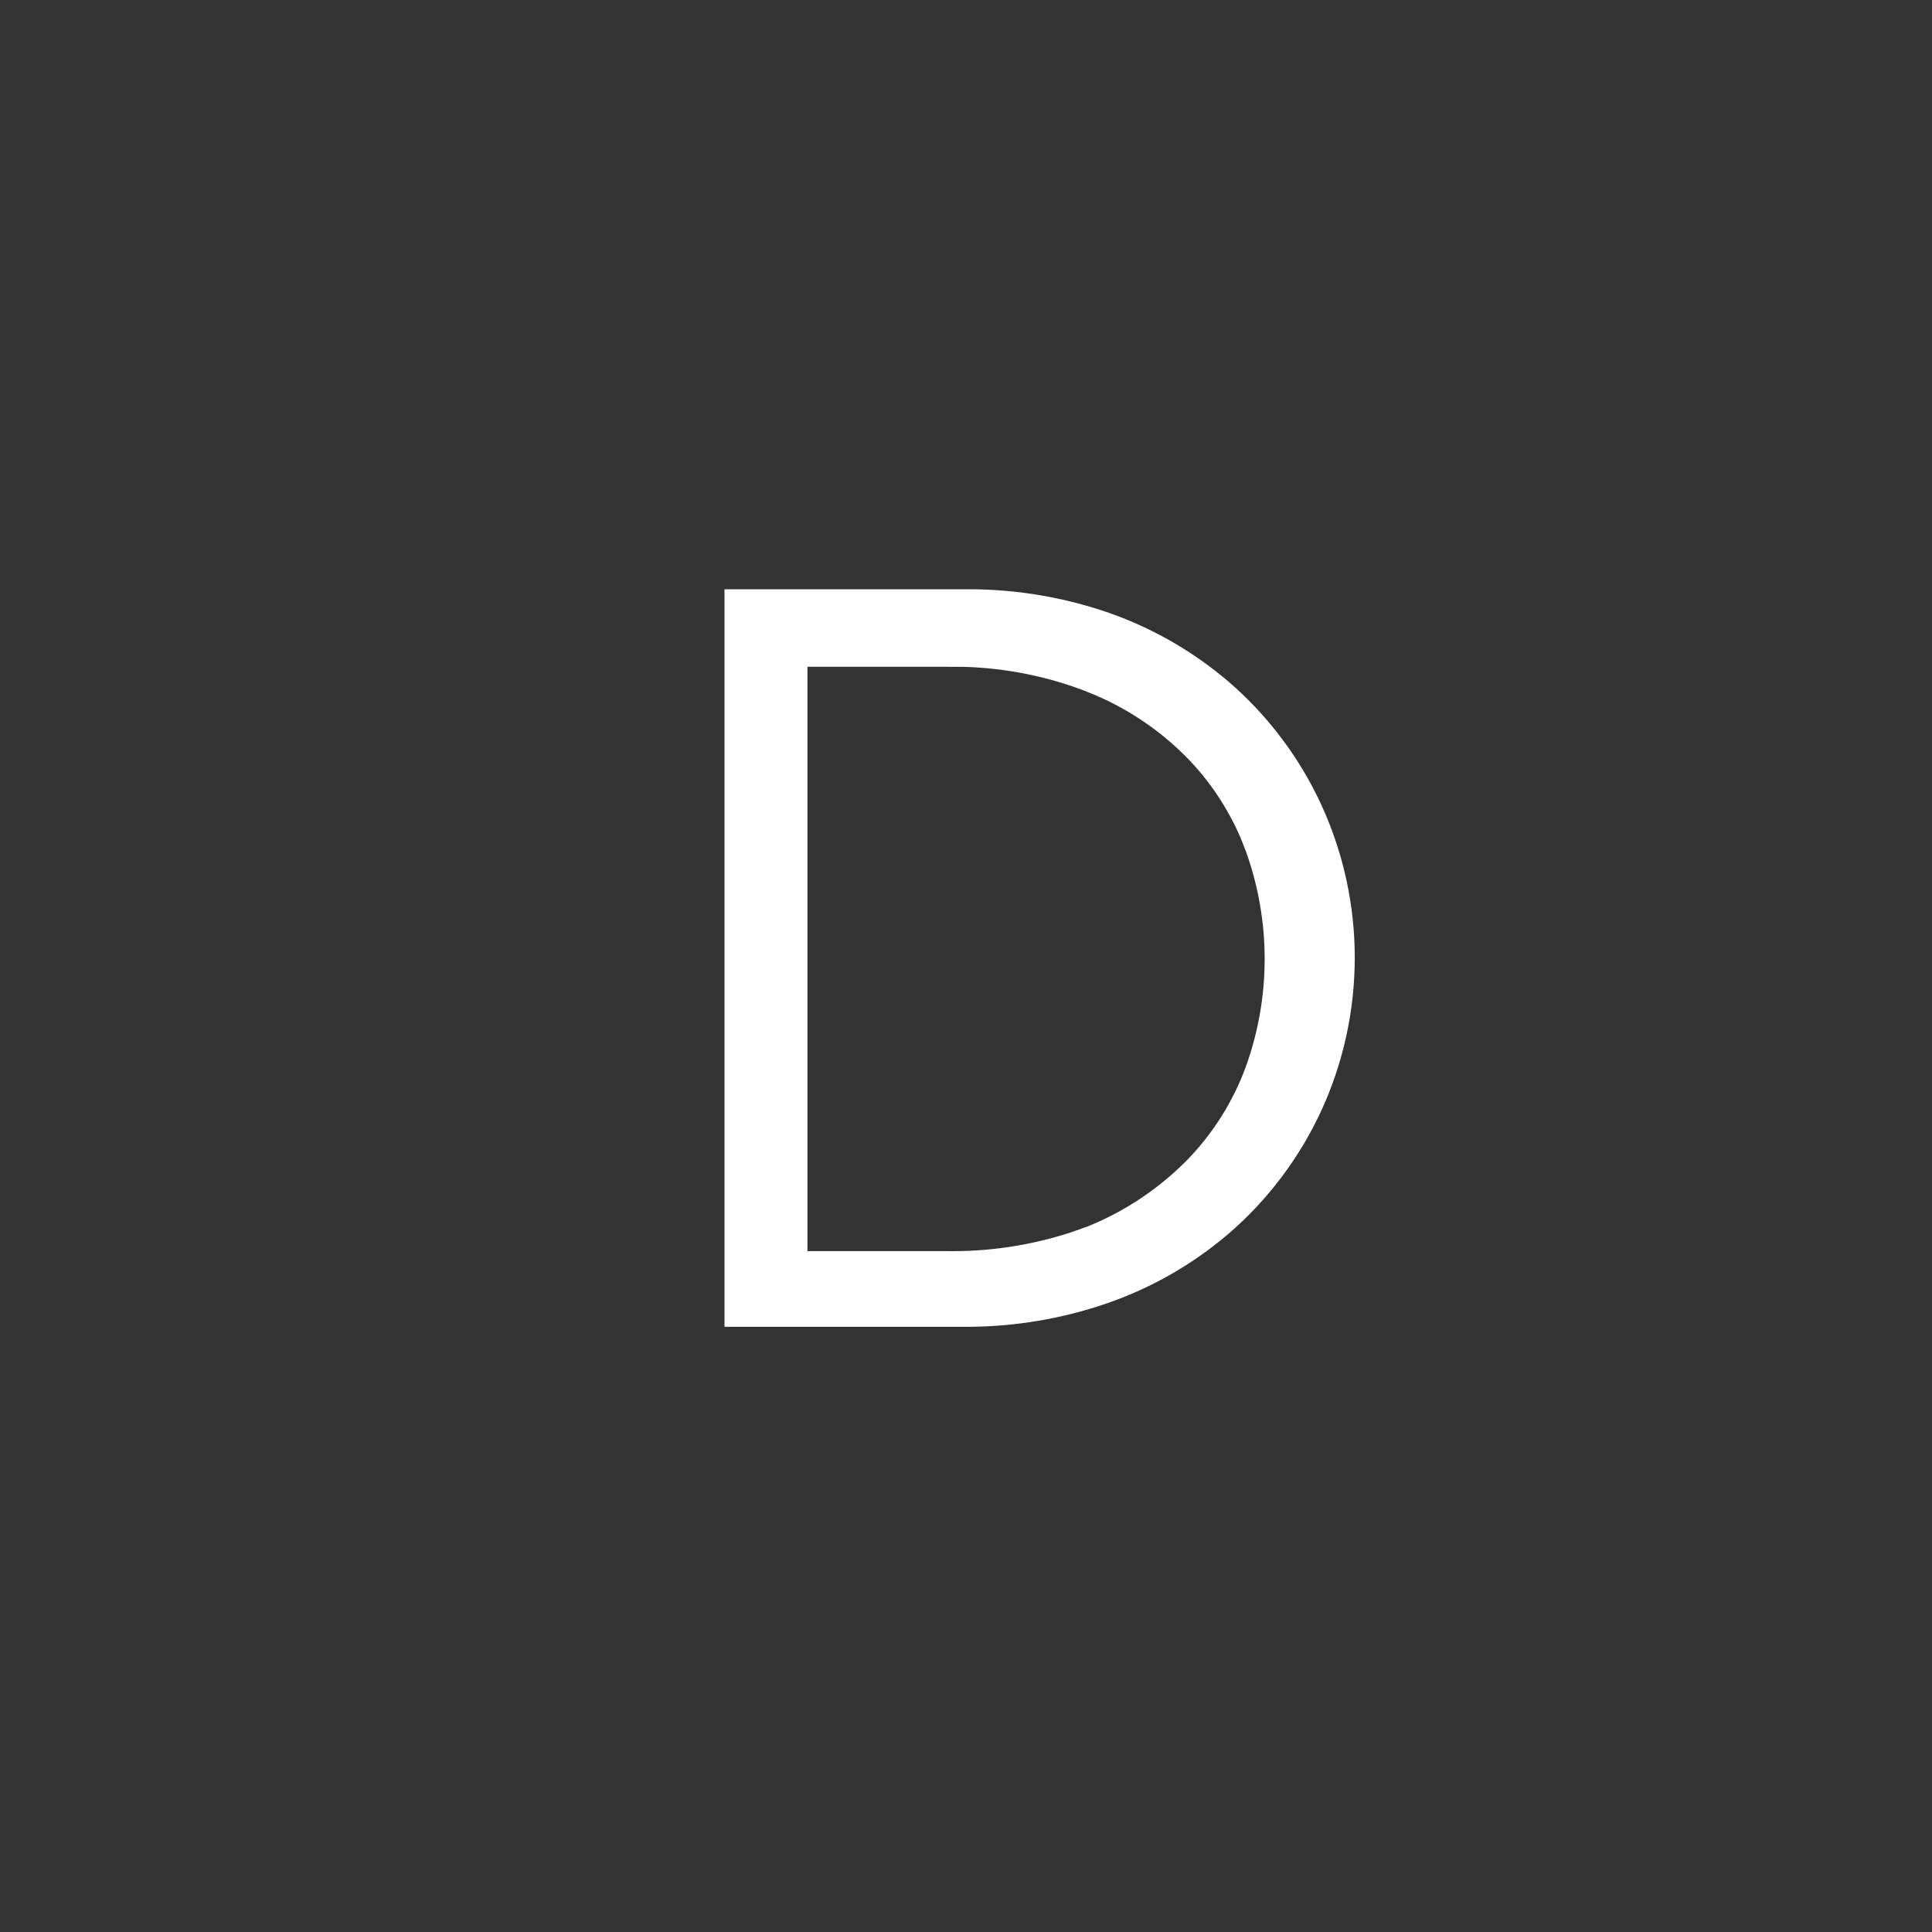 <svg width="32" height="32" viewBox="0 0 32 32" fill="none" xmlns="http://www.w3.org/2000/svg">
  <rect x="0" y="0" width="32" height="32" fill="#333333" stroke="none"/>
  <path d="M16.061 9.8C16.826 9.801 17.587 9.928 18.312 10.174H18.314C19.046 10.425 19.725 10.812 20.316 11.315C20.969 11.876 21.494 12.573 21.854 13.358C22.213 14.143 22.399 14.998 22.399 15.862C22.399 16.727 22.213 17.582 21.854 18.367C21.494 19.152 20.969 19.849 20.316 20.41C19.725 20.913 19.046 21.301 18.314 21.552C17.588 21.801 16.828 21.93 16.061 21.936H12.04V9.8H16.061ZM13.334 20.762H15.653C16.362 20.776 17.068 20.671 17.741 20.453L18.027 20.352C18.648 20.101 19.212 19.726 19.685 19.248C20.119 18.804 20.456 18.271 20.671 17.686C21.092 16.521 21.092 15.245 20.671 14.08L20.585 13.862C20.37 13.362 20.065 12.906 19.685 12.518C19.213 12.04 18.648 11.667 18.026 11.423V11.422C17.365 11.164 16.665 11.024 15.957 11.005L15.653 11.004H13.334V20.762Z" fill="white" stroke="white" stroke-width="0.08" stroke-miterlimit="10"/>
</svg>
